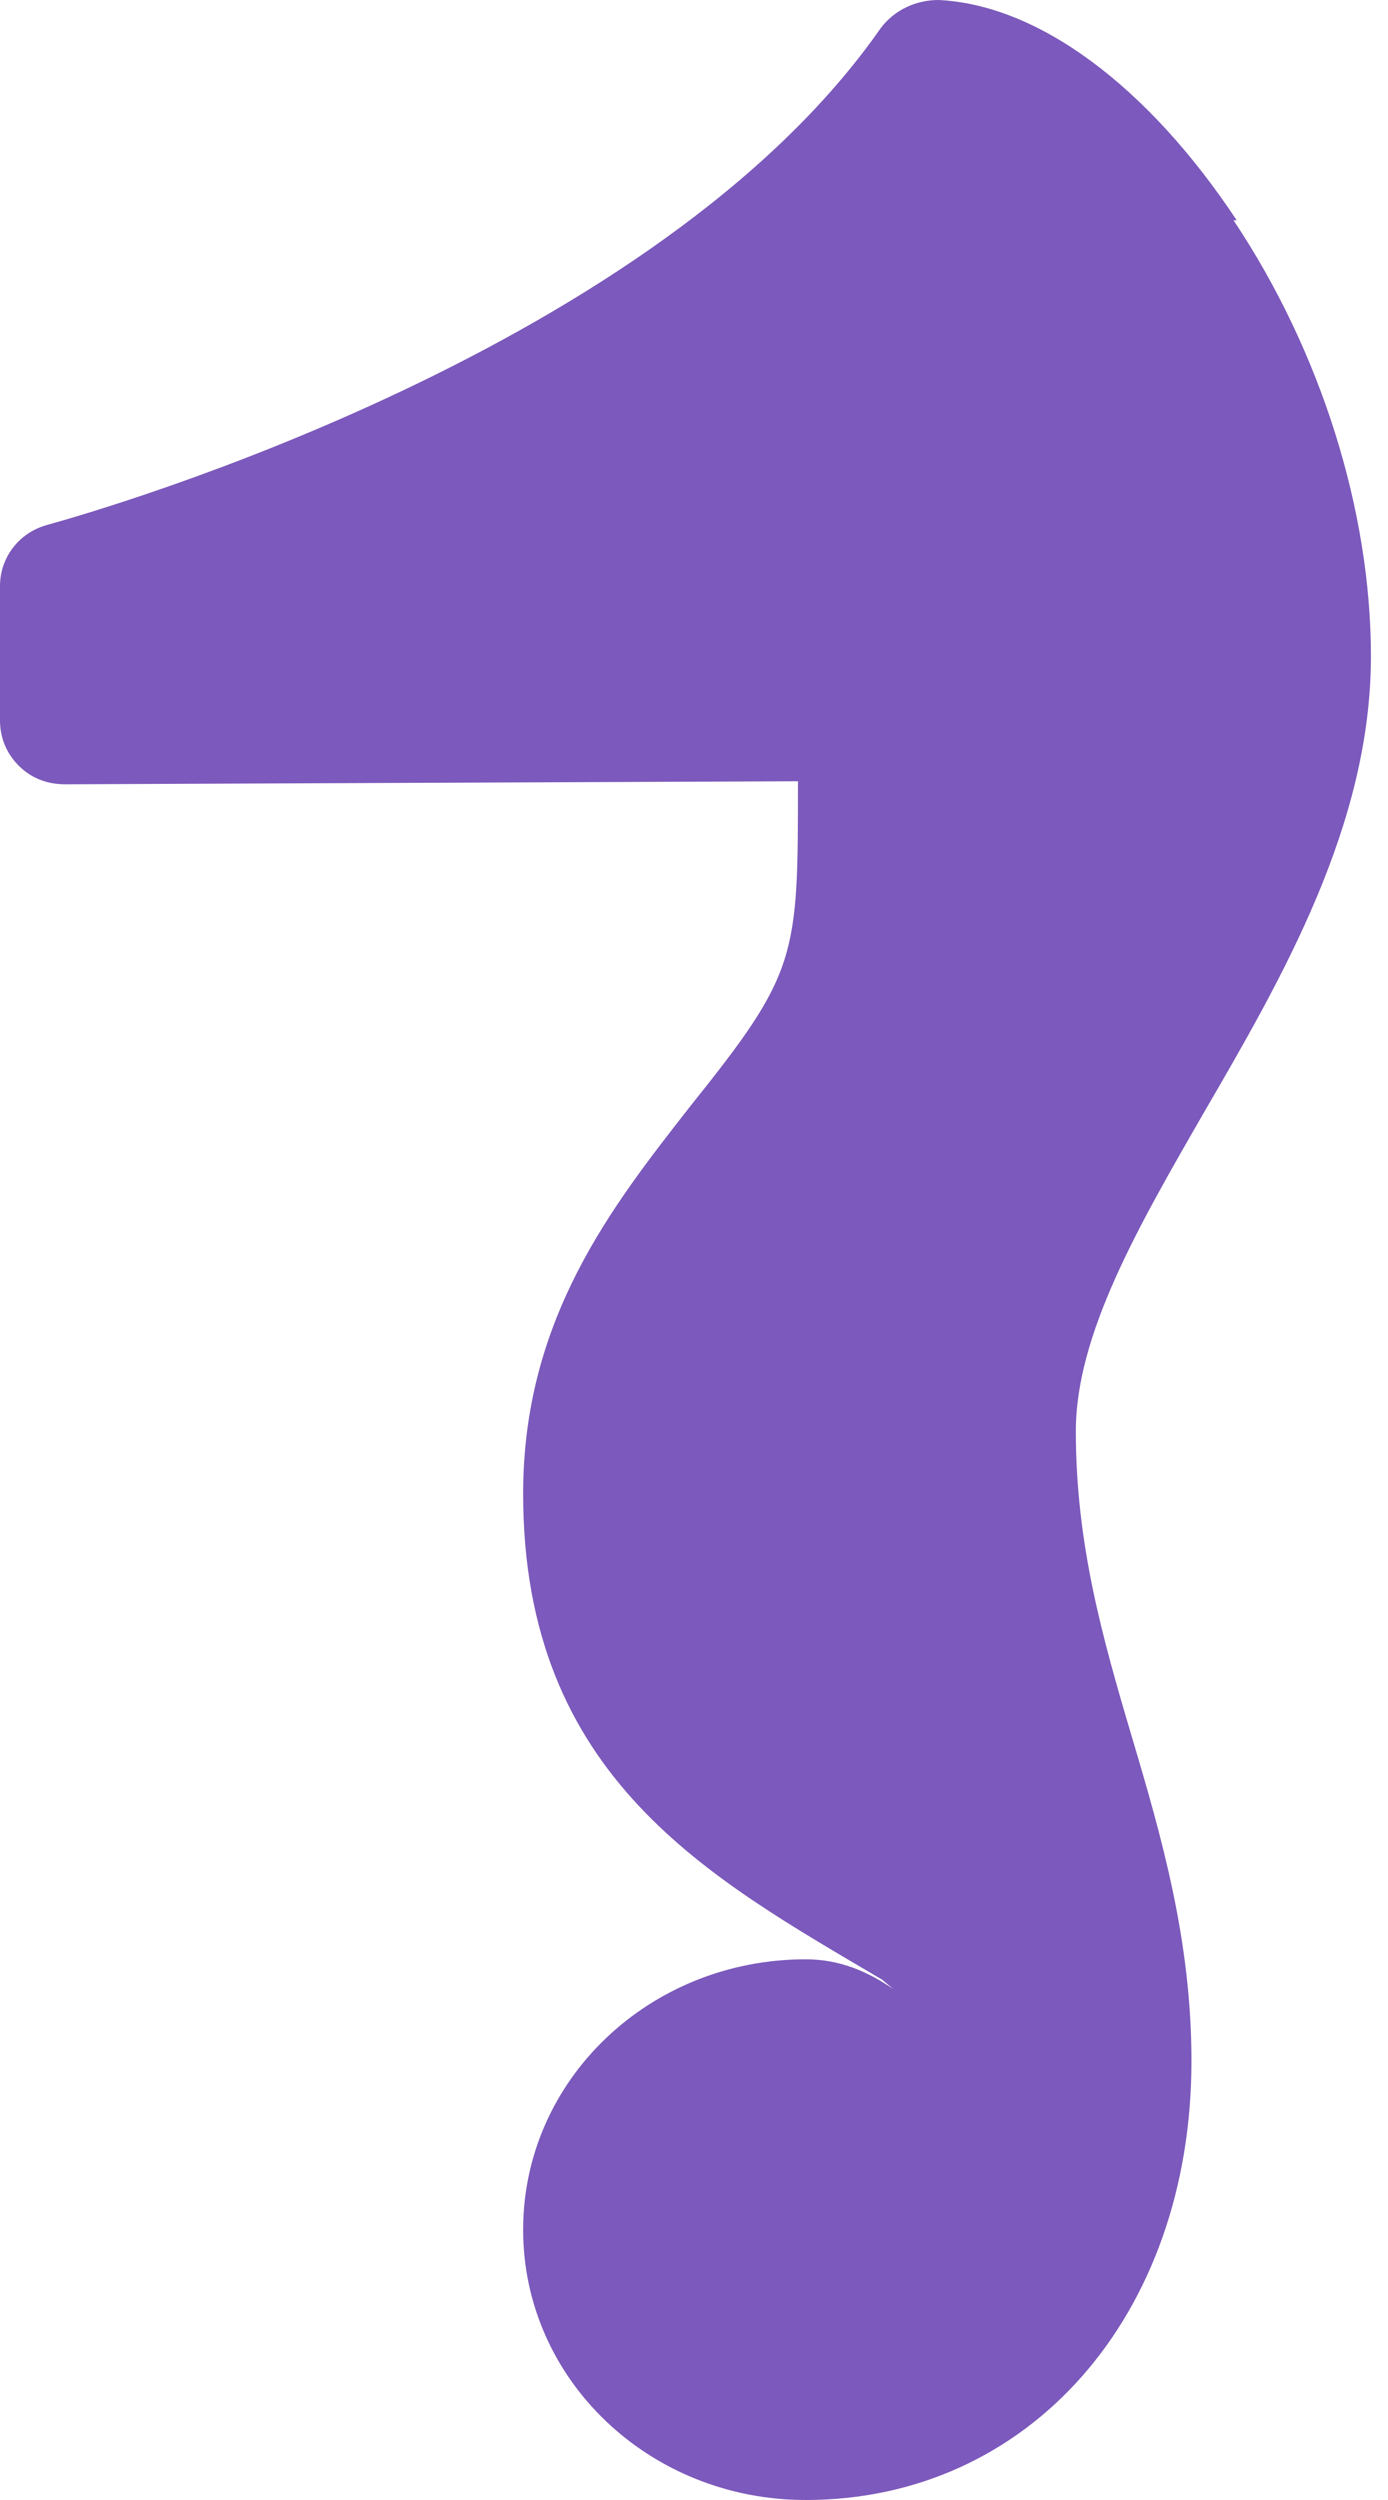 <?xml version="1.0" encoding="utf-8"?>
<svg xmlns="http://www.w3.org/2000/svg" fill="none" height="100%" overflow="visible" preserveAspectRatio="none" style="display: block;" viewBox="0 0 10 18" width="100%">
<path clip-rule="evenodd" d="M8.91 1.586C8.269 0.619 7.481 0.034 6.761 0C6.604 0 6.446 0.068 6.345 0.203C4.736 2.509 0.787 3.656 0.338 3.78C0.135 3.836 0 4.016 0 4.219V5.186C0 5.31 0.045 5.423 0.135 5.513C0.225 5.603 0.338 5.647 0.472 5.647L5.749 5.625C5.749 6.896 5.749 6.997 4.973 7.965C4.41 8.685 3.769 9.495 3.769 10.755C3.769 12.803 5.119 13.523 6.356 14.254L6.435 14.321C6.255 14.197 6.053 14.107 5.805 14.107C4.68 14.107 3.769 14.974 3.769 16.054C3.769 17.134 4.68 18 5.805 18C7.414 18 8.584 16.672 8.584 14.839C8.584 13.973 8.37 13.23 8.156 12.51C7.942 11.79 7.751 11.115 7.751 10.305C7.751 9.607 8.201 8.831 8.674 8.01C9.236 7.043 9.877 5.94 9.877 4.725C9.877 3.679 9.518 2.531 8.887 1.586H8.91Z" fill="#7C59BC" fill-rule="evenodd" id="Vector"/>
</svg>
